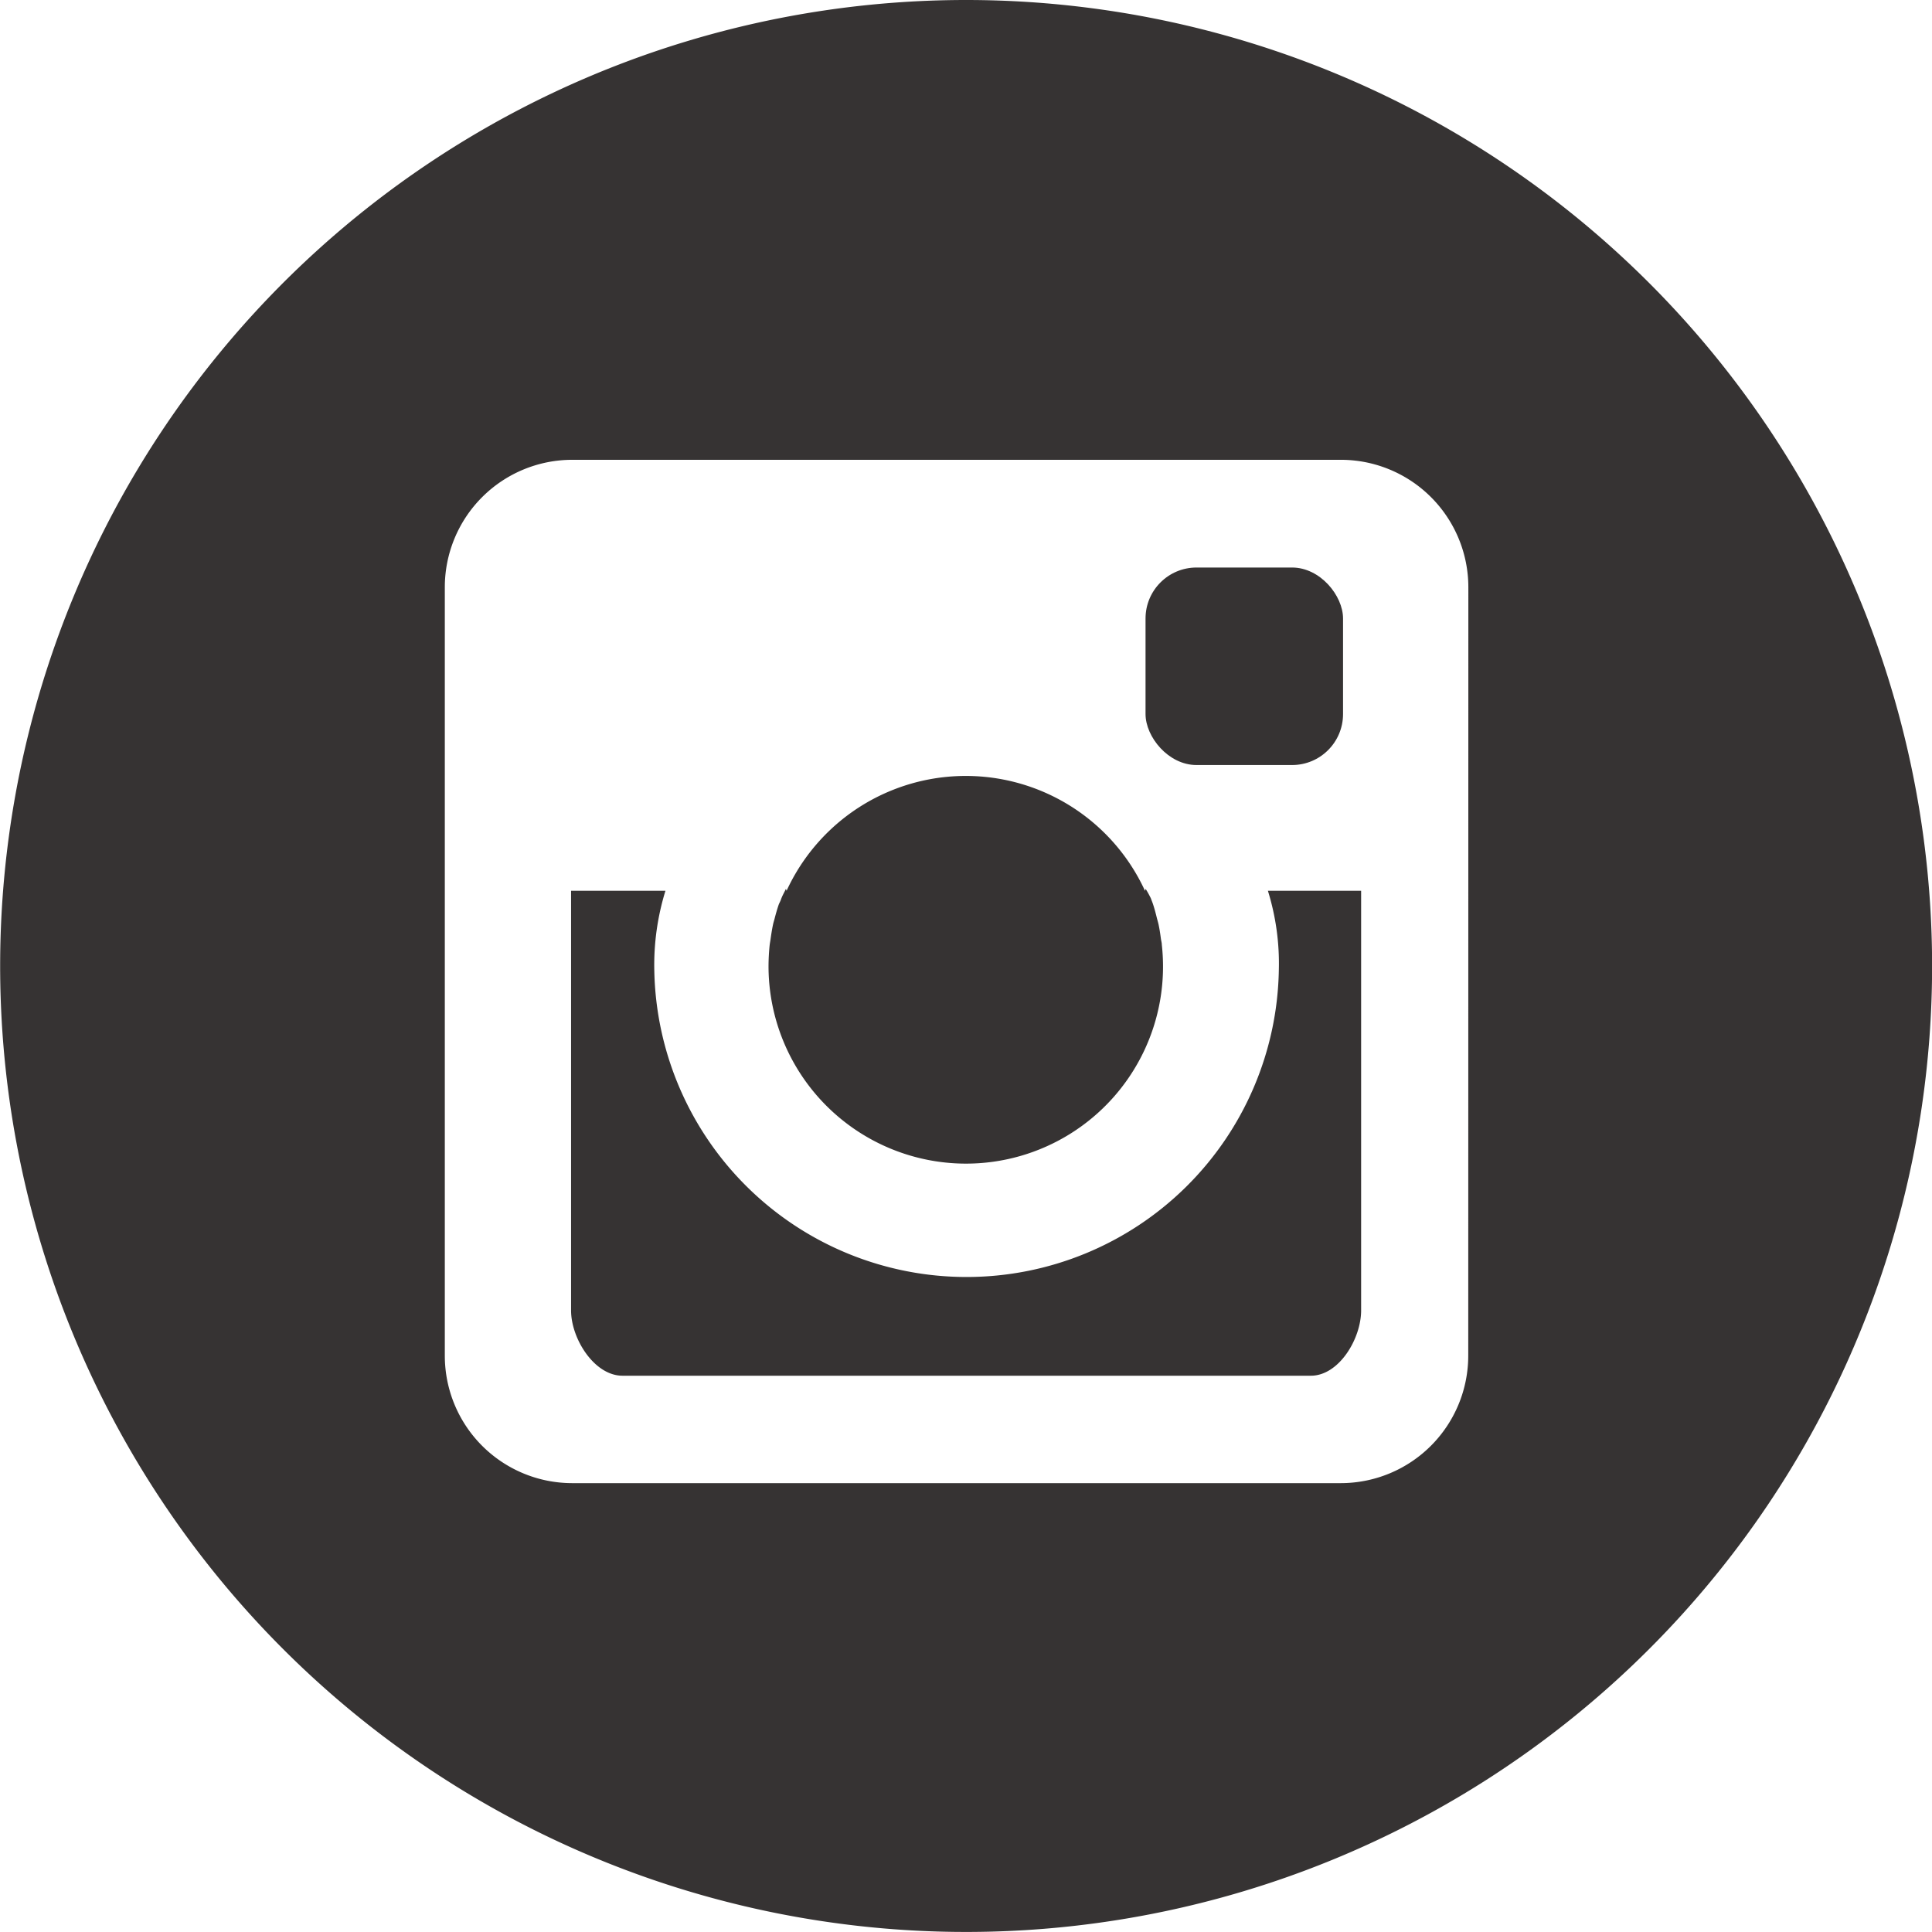 <svg xmlns="http://www.w3.org/2000/svg" width="38.669" height="38.669" viewBox="0 0 38.669 38.669">
  <g id="Group_289" data-name="Group 289" transform="translate(-698.563 -2788.33)">
    <path id="Path_454" data-name="Path 454" d="M717.887,2811.62a3.944,3.944,0,0,0,3.93-4.378c0-.04-.012-.079-.018-.119-.013-.1-.028-.2-.048-.293-.01-.044-.023-.086-.034-.129-.022-.091-.046-.181-.075-.27-.014-.042-.031-.083-.046-.124a2.012,2.012,0,0,0-.1-.181c-.006-.015-.01.031-.017.031h0a3.948,3.948,0,0,0-7.172,0h0c-.006,0-.01-.046-.017-.031-.038.083-.071.132-.1.218-.016.042-.032.064-.046.106-.029.088-.053.17-.076.261-.011.043-.024.08-.033.123-.021.1-.035.192-.049.291-.005.04-.013.078-.018.118a4.224,4.224,0,0,0-.023.423A3.954,3.954,0,0,0,717.887,2811.62Z" fill="#363333"/>
    <rect id="Rectangle_245" data-name="Rectangle 245" width="3.953" height="3.953" rx="1.02" transform="translate(721.491 2799.689)" fill="#363333"/>
    <path id="Path_455" data-name="Path 455" d="M724.159,2807.74a6.251,6.251,0,0,1-12.5.019,5.032,5.032,0,0,1,.223-1.6h-1.889v8.4c0,.564.465,1.306,1.029,1.306H724.8c.564,0,1.006-.742,1.006-1.306v-8.4h-1.866A4.909,4.909,0,0,1,724.159,2807.74Z" fill="#363333"/>
    <path id="Path_456" data-name="Path 456" d="M717.9,2788.33a19.334,19.334,0,1,0,19.334,19.335A19.336,19.336,0,0,0,717.9,2788.33Zm10.05,27.134a2.552,2.552,0,0,1-2.552,2.551H710.017a2.551,2.551,0,0,1-2.551-2.551v-15.38a2.551,2.551,0,0,1,2.551-2.551H725.4a2.552,2.552,0,0,1,2.552,2.551Z" fill="#363333"/>
  </g>
</svg>
